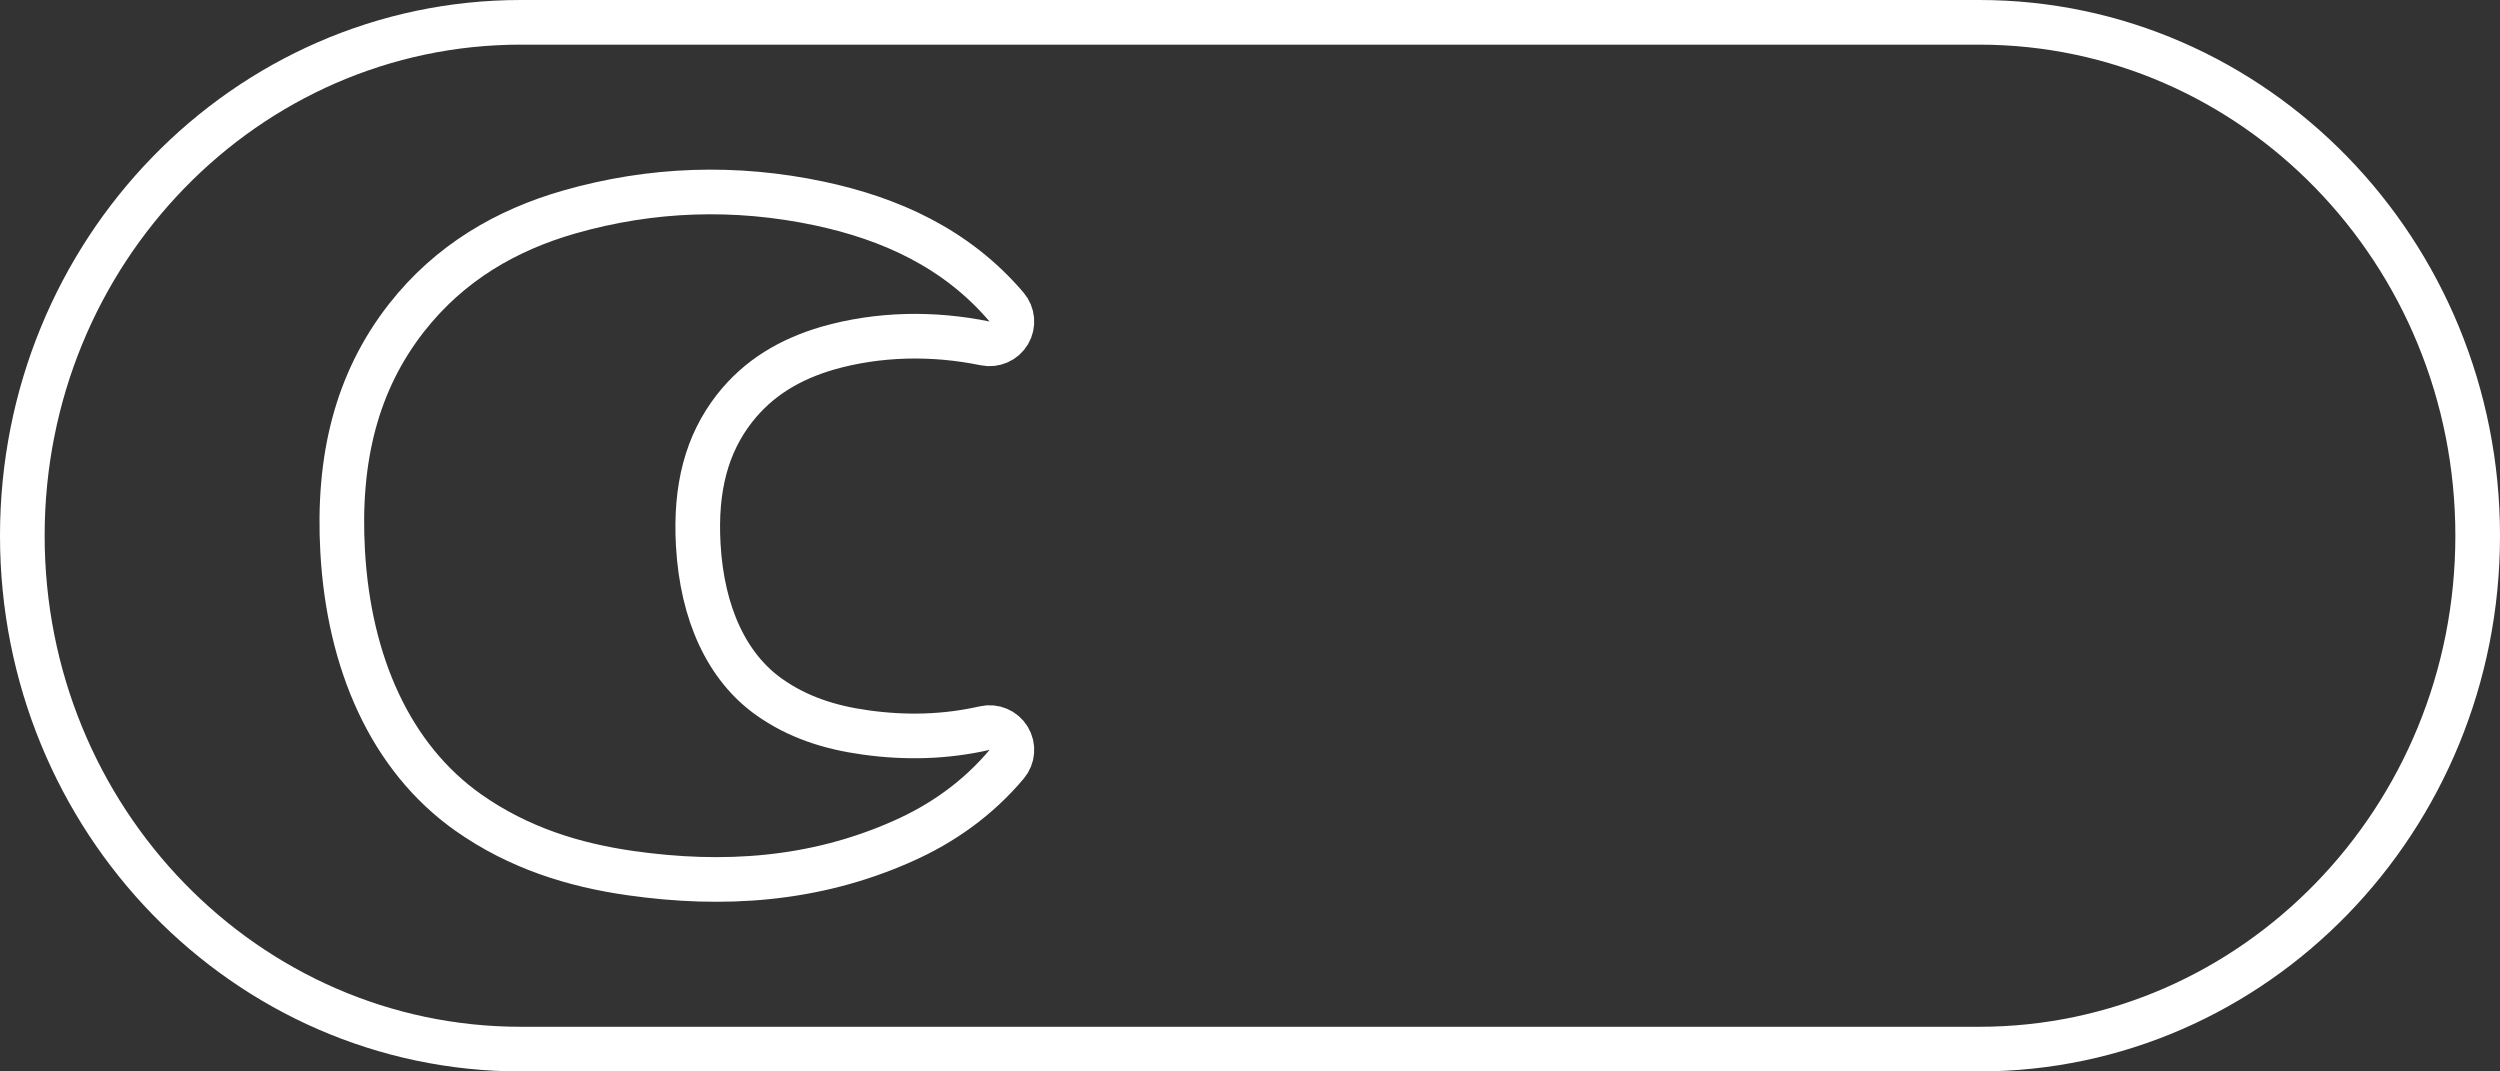 <svg width="112" height="48" viewBox="0 0 112 48" fill="none" xmlns="http://www.w3.org/2000/svg">
<rect x="0" y="0" width="112" height="48" fill="#333333" stroke="none"/>
<path d="M34.461 31.227L34.46 31.227C32.575 29.891 31.457 27.508 31.282 24.417C31.136 21.85 31.664 19.893 32.9 18.302C33.985 16.912 35.406 16.09 37.075 15.599C39.354 14.947 41.801 14.905 44.132 15.384C44.55 15.47 44.977 15.281 45.194 14.914C45.411 14.546 45.371 14.081 45.094 13.756C42.846 11.118 39.879 9.788 36.689 9.113L36.689 9.113C32.952 8.324 29.193 8.439 25.491 9.501L25.49 9.501C22.707 10.302 20.161 11.749 18.209 14.241L18.208 14.242C15.963 17.117 15.117 20.569 15.351 24.711C15.631 29.654 17.465 33.92 20.982 36.404L20.983 36.404C23.233 37.99 25.721 38.759 28.264 39.118C32.367 39.7 36.459 39.453 40.417 37.696C42.225 36.899 43.81 35.768 45.098 34.239C45.375 33.91 45.411 33.442 45.187 33.075C44.964 32.708 44.531 32.524 44.111 32.62C42.368 33.016 40.594 33.07 38.757 32.811L38.754 32.81C37.168 32.592 35.726 32.125 34.461 31.227ZM1 24C1 11.271 11.025 1 23.333 1H88.667C100.975 1 111 11.271 111 24C111 36.729 100.975 47 88.667 47H23.333C11.025 47 1 36.729 1 24Z" stroke="white" stroke-width="2" stroke-linejoin="round"/>
</svg>
